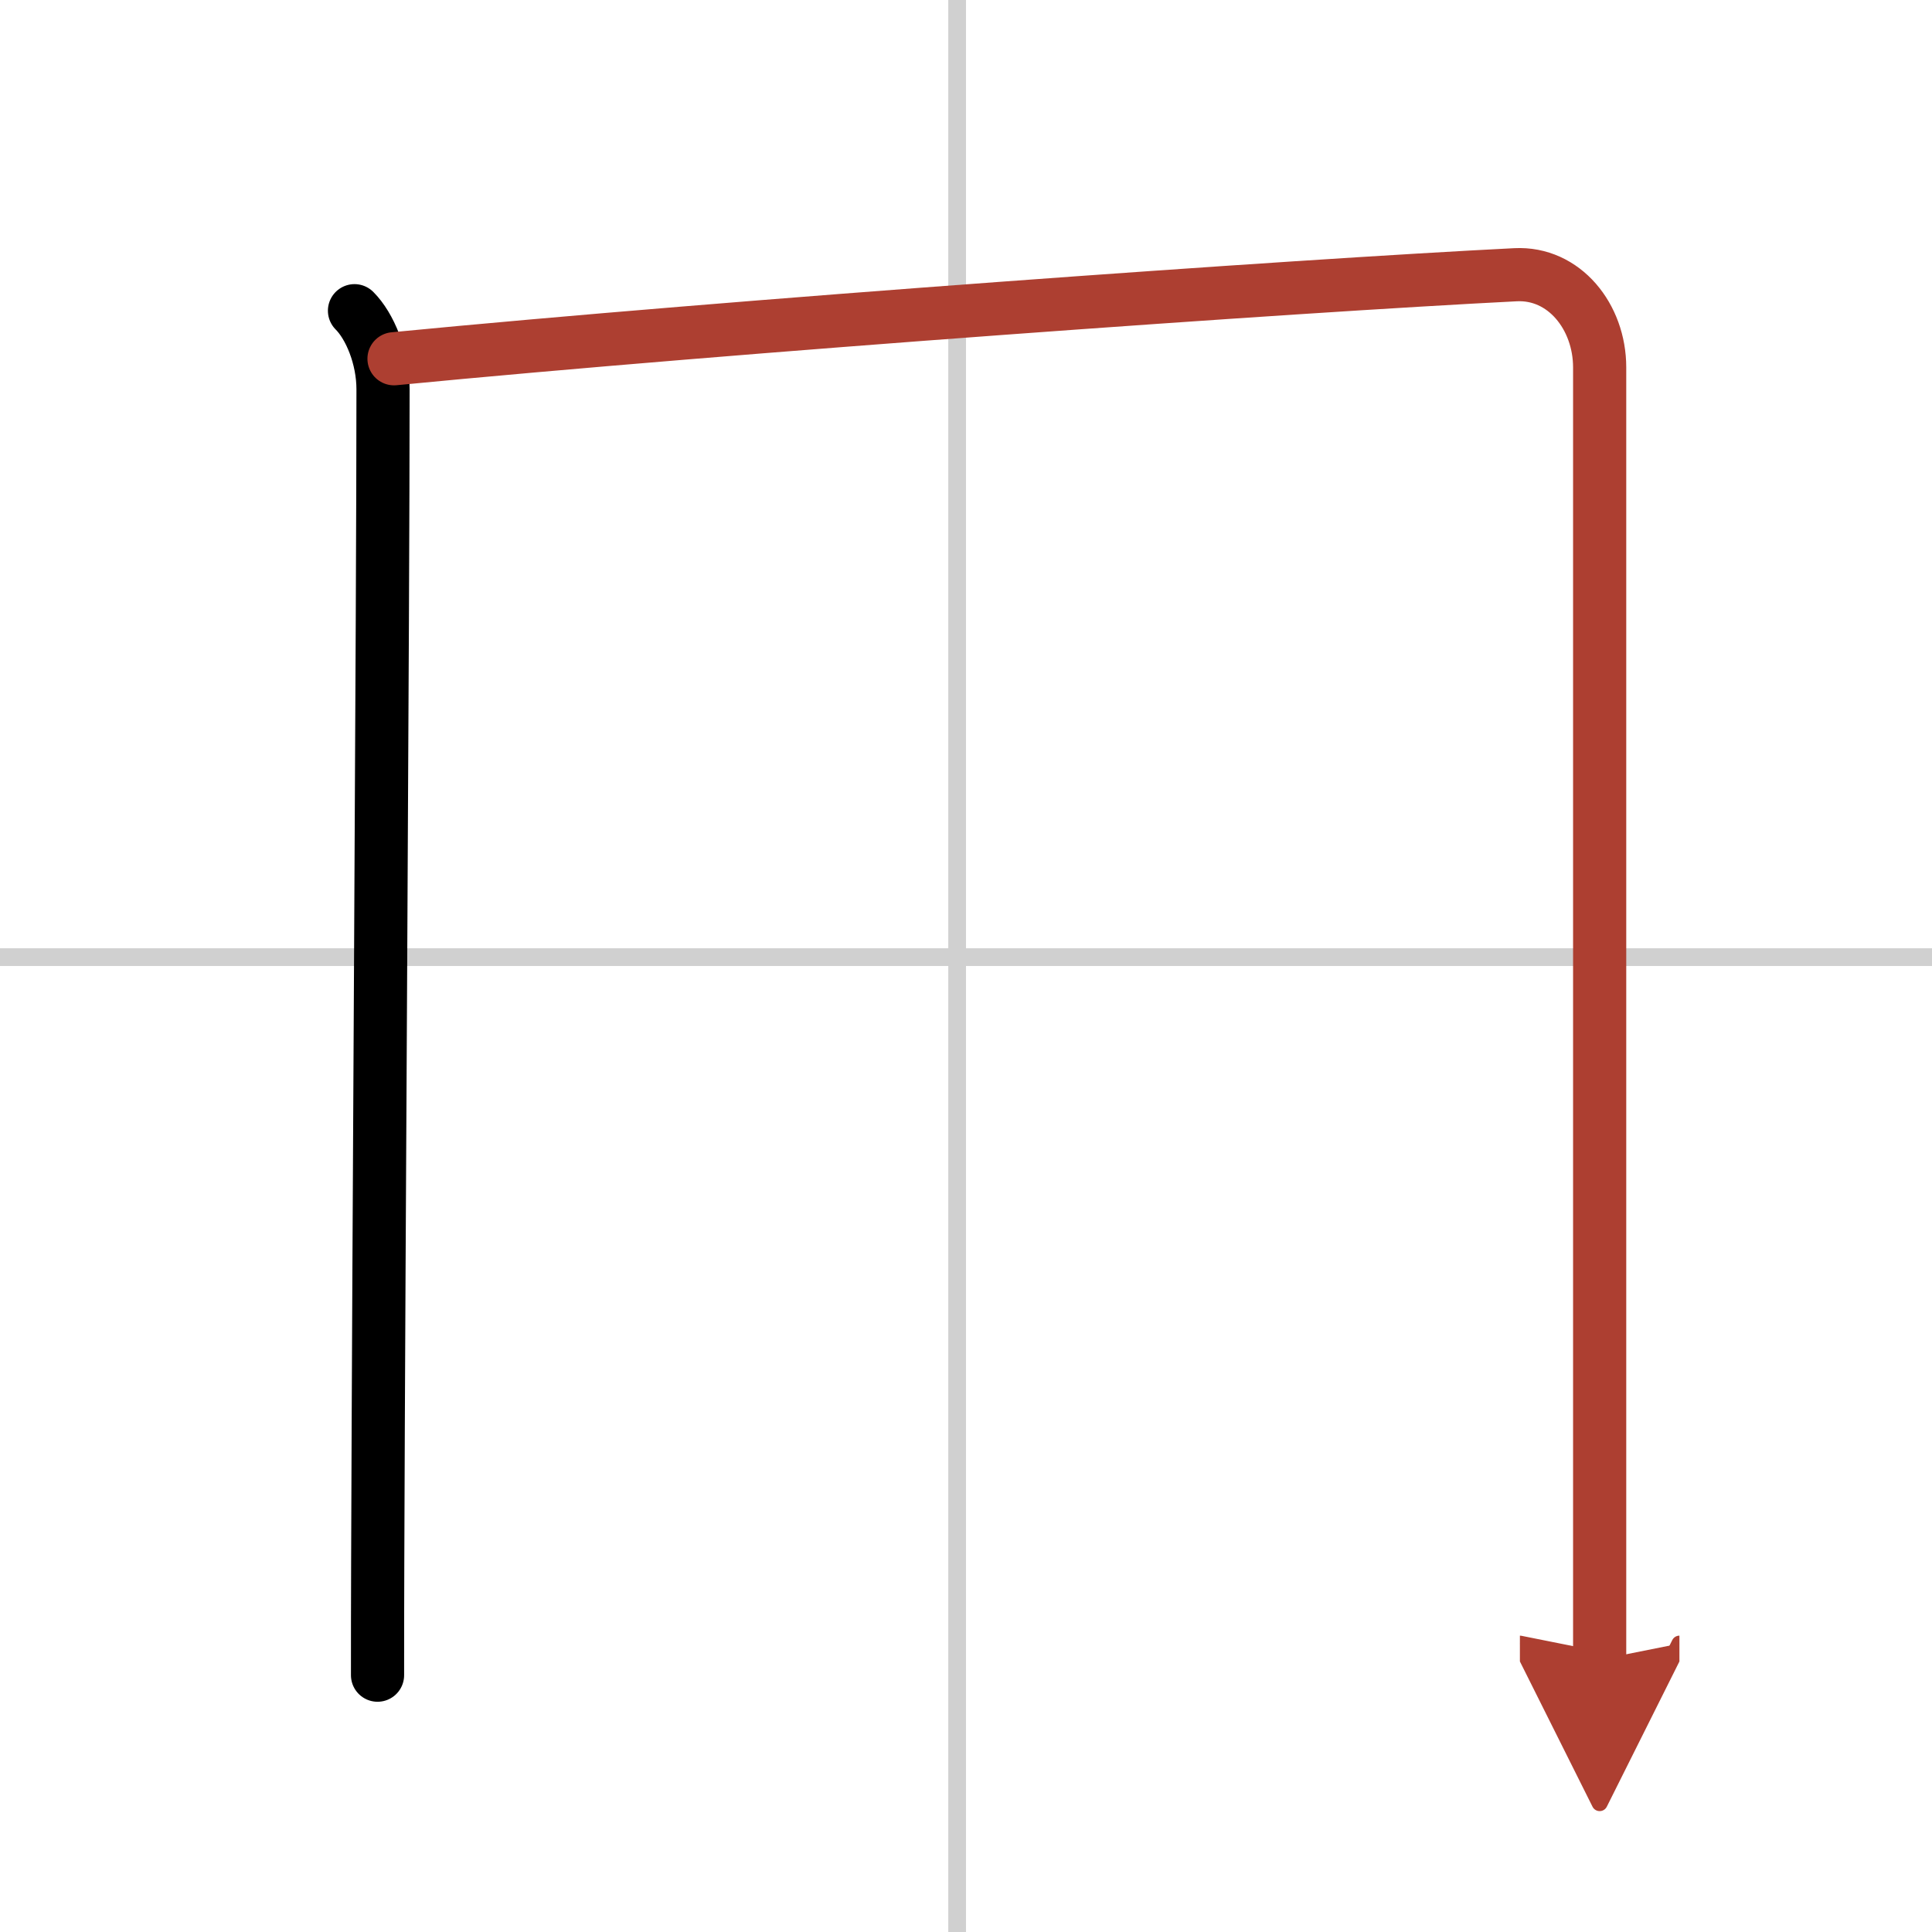 <svg width="400" height="400" viewBox="0 0 109 109" xmlns="http://www.w3.org/2000/svg"><defs><marker id="a" markerWidth="4" orient="auto" refX="1" refY="5" viewBox="0 0 10 10"><polyline points="0 0 10 5 0 10 1 5" fill="#ad3f31" stroke="#ad3f31"/></marker></defs><g fill="none" stroke="#000" stroke-linecap="round" stroke-linejoin="round" stroke-width="3"><rect width="100%" height="100%" fill="#fff" stroke="#fff"/><line x1="54" x2="54" y2="109" stroke="#d0d0d0" stroke-width="1"/><line x2="109" y1="54" y2="54" stroke="#d0d0d0" stroke-width="1"/><path d="m20 17.53c0.86 0.86 1.61 2.63 1.61 4.44 0 12.55-0.24 47.29-0.3 66.16-0.01 2.41-0.01 4.56-0.01 6.38"/><path d="m22.23 20.24c19.27-1.87 50.9-4.12 63.27-4.74 2.75-0.14 4.75 2.37 4.75 5.23v64.52 8.38" marker-end="url(#a)" stroke="#ad3f31"/></g></svg>

